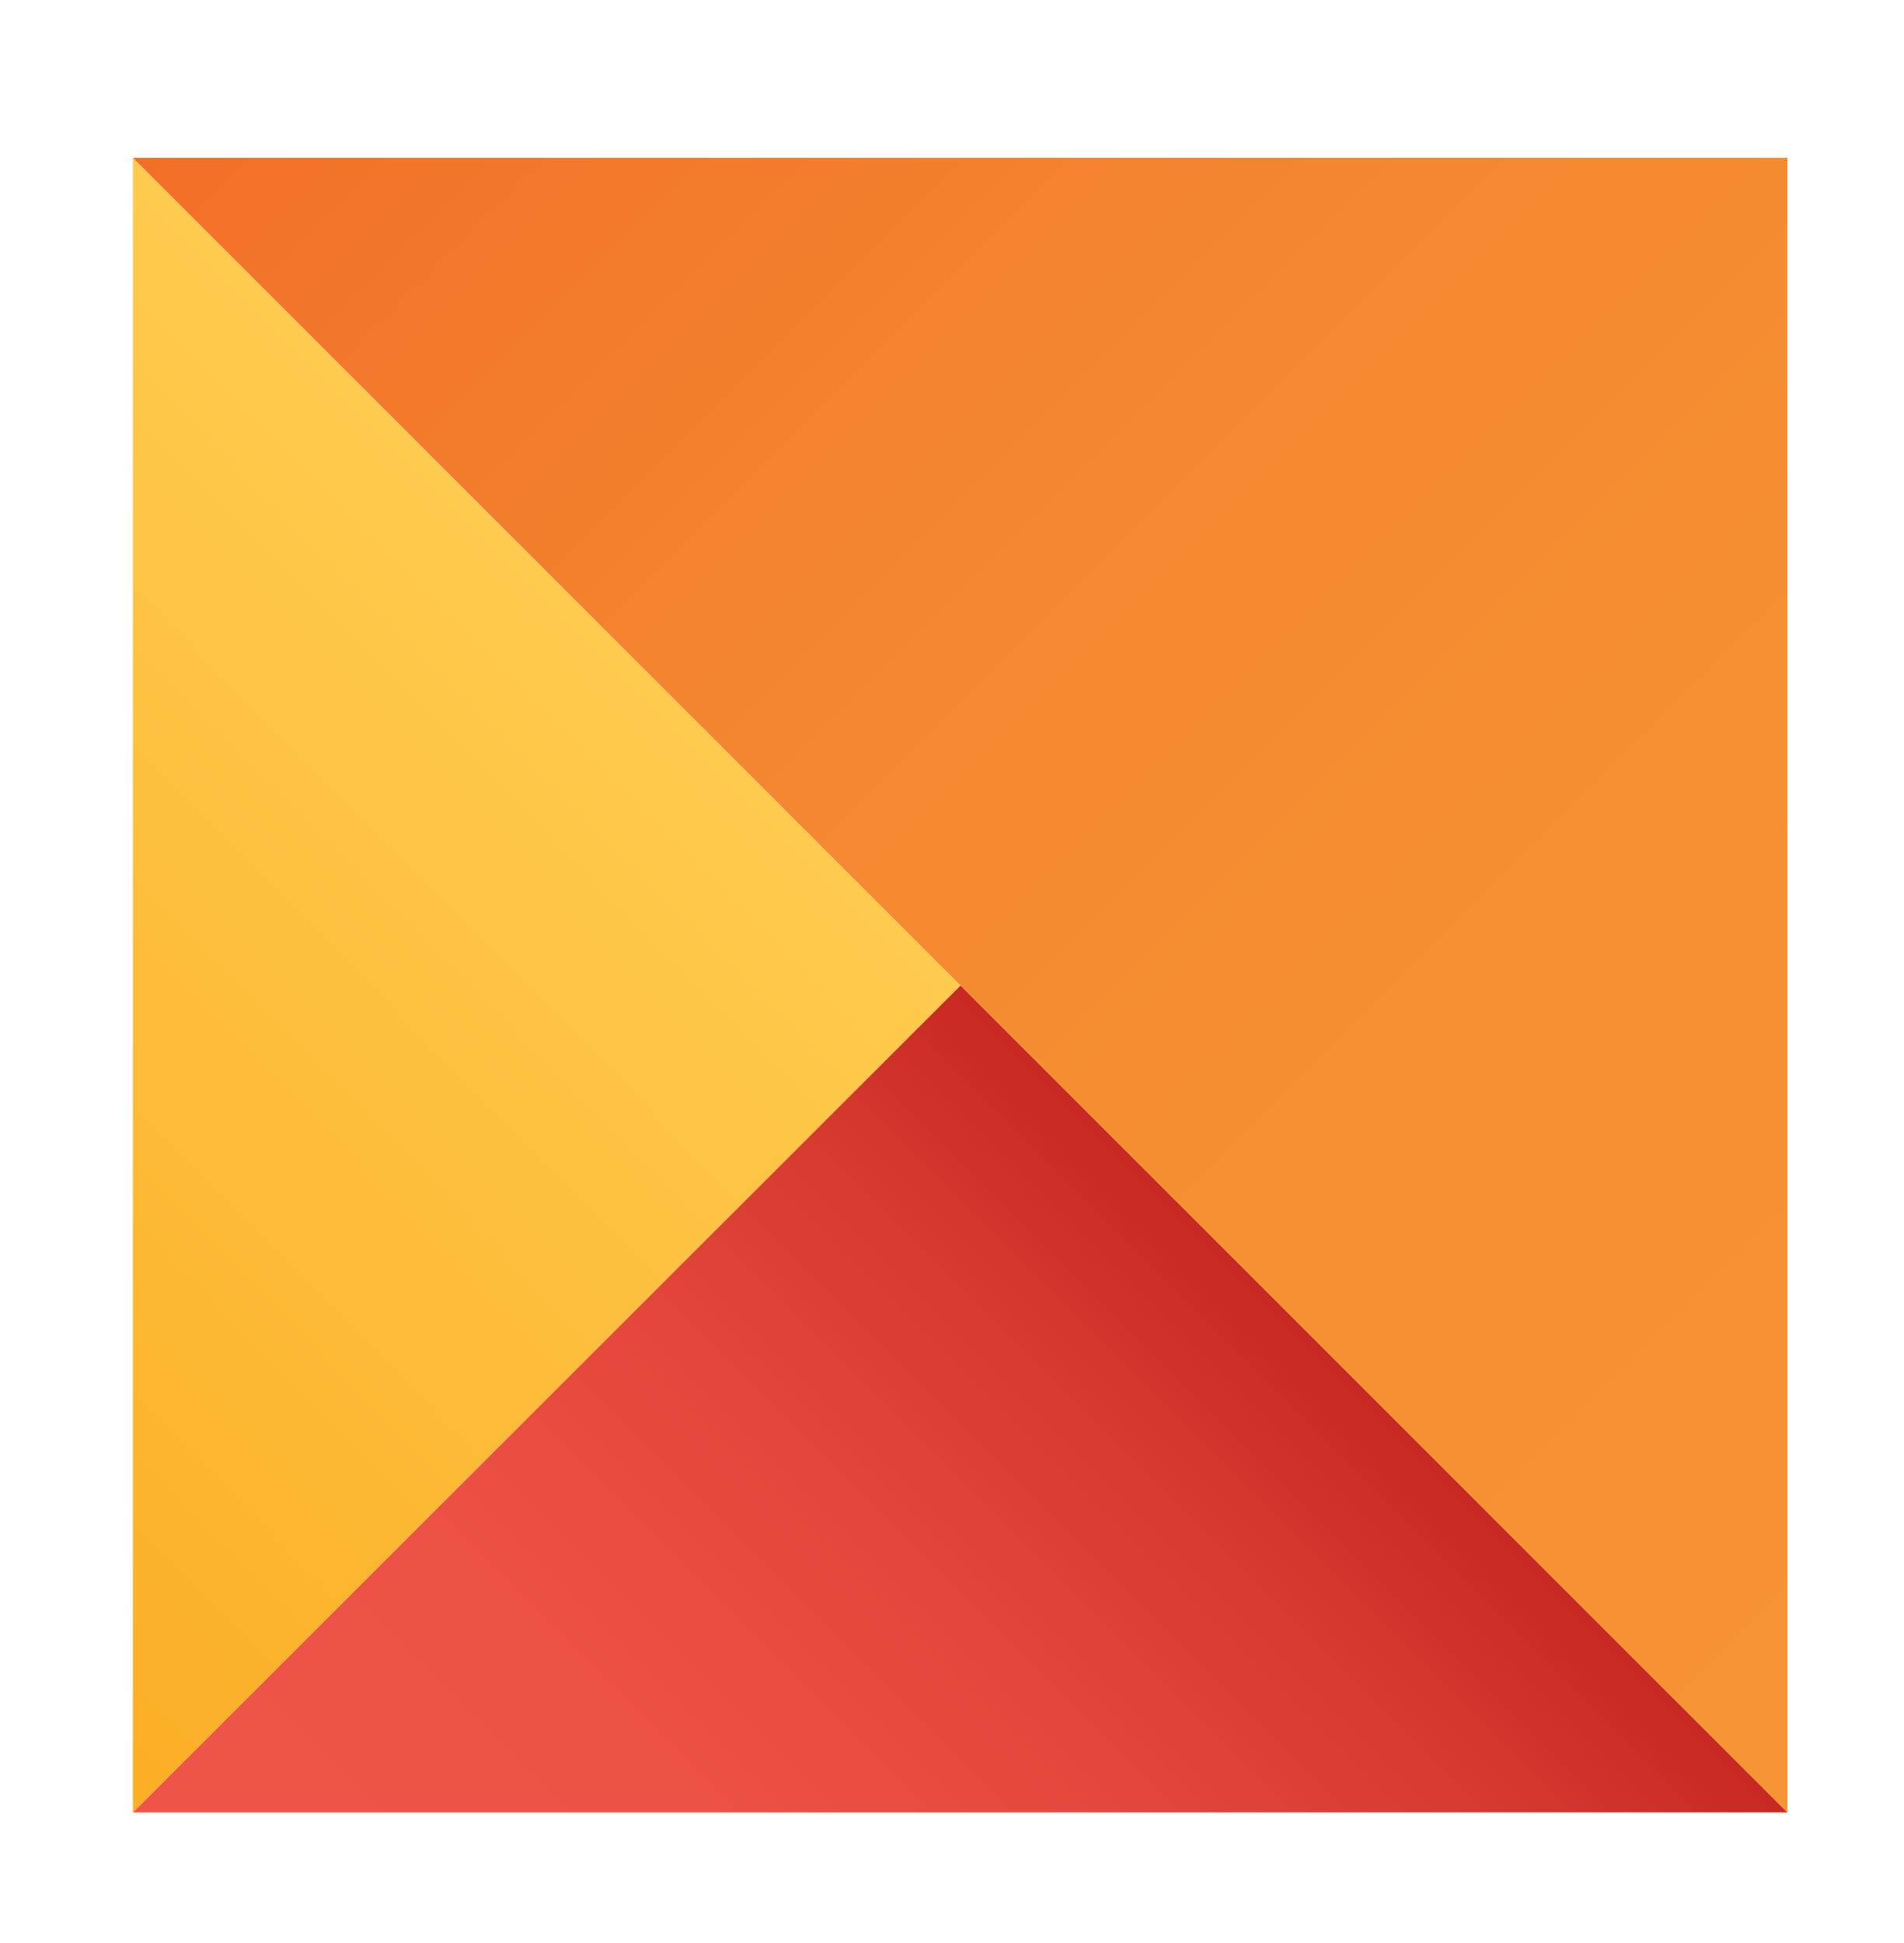 <svg id="Layer_1" data-name="Layer 1" xmlns="http://www.w3.org/2000/svg" xmlns:xlink="http://www.w3.org/1999/xlink" viewBox="0 0 24.5 25"><defs><style>.cls-1{fill:url(#linear-gradient);}.cls-2{fill:url(#linear-gradient-2);}.cls-3{fill:url(#linear-gradient-3);}</style><linearGradient id="linear-gradient" x1="7.06" y1="7.4" x2="-3.69" y2="18.01" gradientUnits="userSpaceOnUse"><stop offset="0" stop-color="#ffcb4e"/><stop offset="1" stop-color="#fbae25"/></linearGradient><linearGradient id="linear-gradient-2" x1="6.88" y1="28.79" x2="18.03" y2="17.64" gradientUnits="userSpaceOnUse"><stop offset="0" stop-color="#f05647"/><stop offset="0.32" stop-color="#ed5344"/><stop offset="0.58" stop-color="#e4483c"/><stop offset="0.83" stop-color="#d4372e"/><stop offset="1" stop-color="#c42620"/></linearGradient><linearGradient id="linear-gradient-3" x1="28.09" y1="17.76" x2="7.12" y2="-3.21" gradientUnits="userSpaceOnUse"><stop offset="0" stop-color="#f69333"/><stop offset="0.35" stop-color="#f69032"/><stop offset="0.66" stop-color="#f4852f"/><stop offset="0.95" stop-color="#f27329"/><stop offset="1" stop-color="#f26f28"/></linearGradient></defs><title>Artboard 16 copy 7</title><polygon class="cls-1" points="1.71 2.03 1.71 23.32 12.36 12.68 1.71 2.03"/><polygon class="cls-2" points="1.71 23.32 23 23.32 12.36 12.68 1.71 23.32"/><polygon class="cls-3" points="23 2.03 1.71 2.03 12.36 12.68 23 23.32 23 2.03 23 2.03"/></svg>